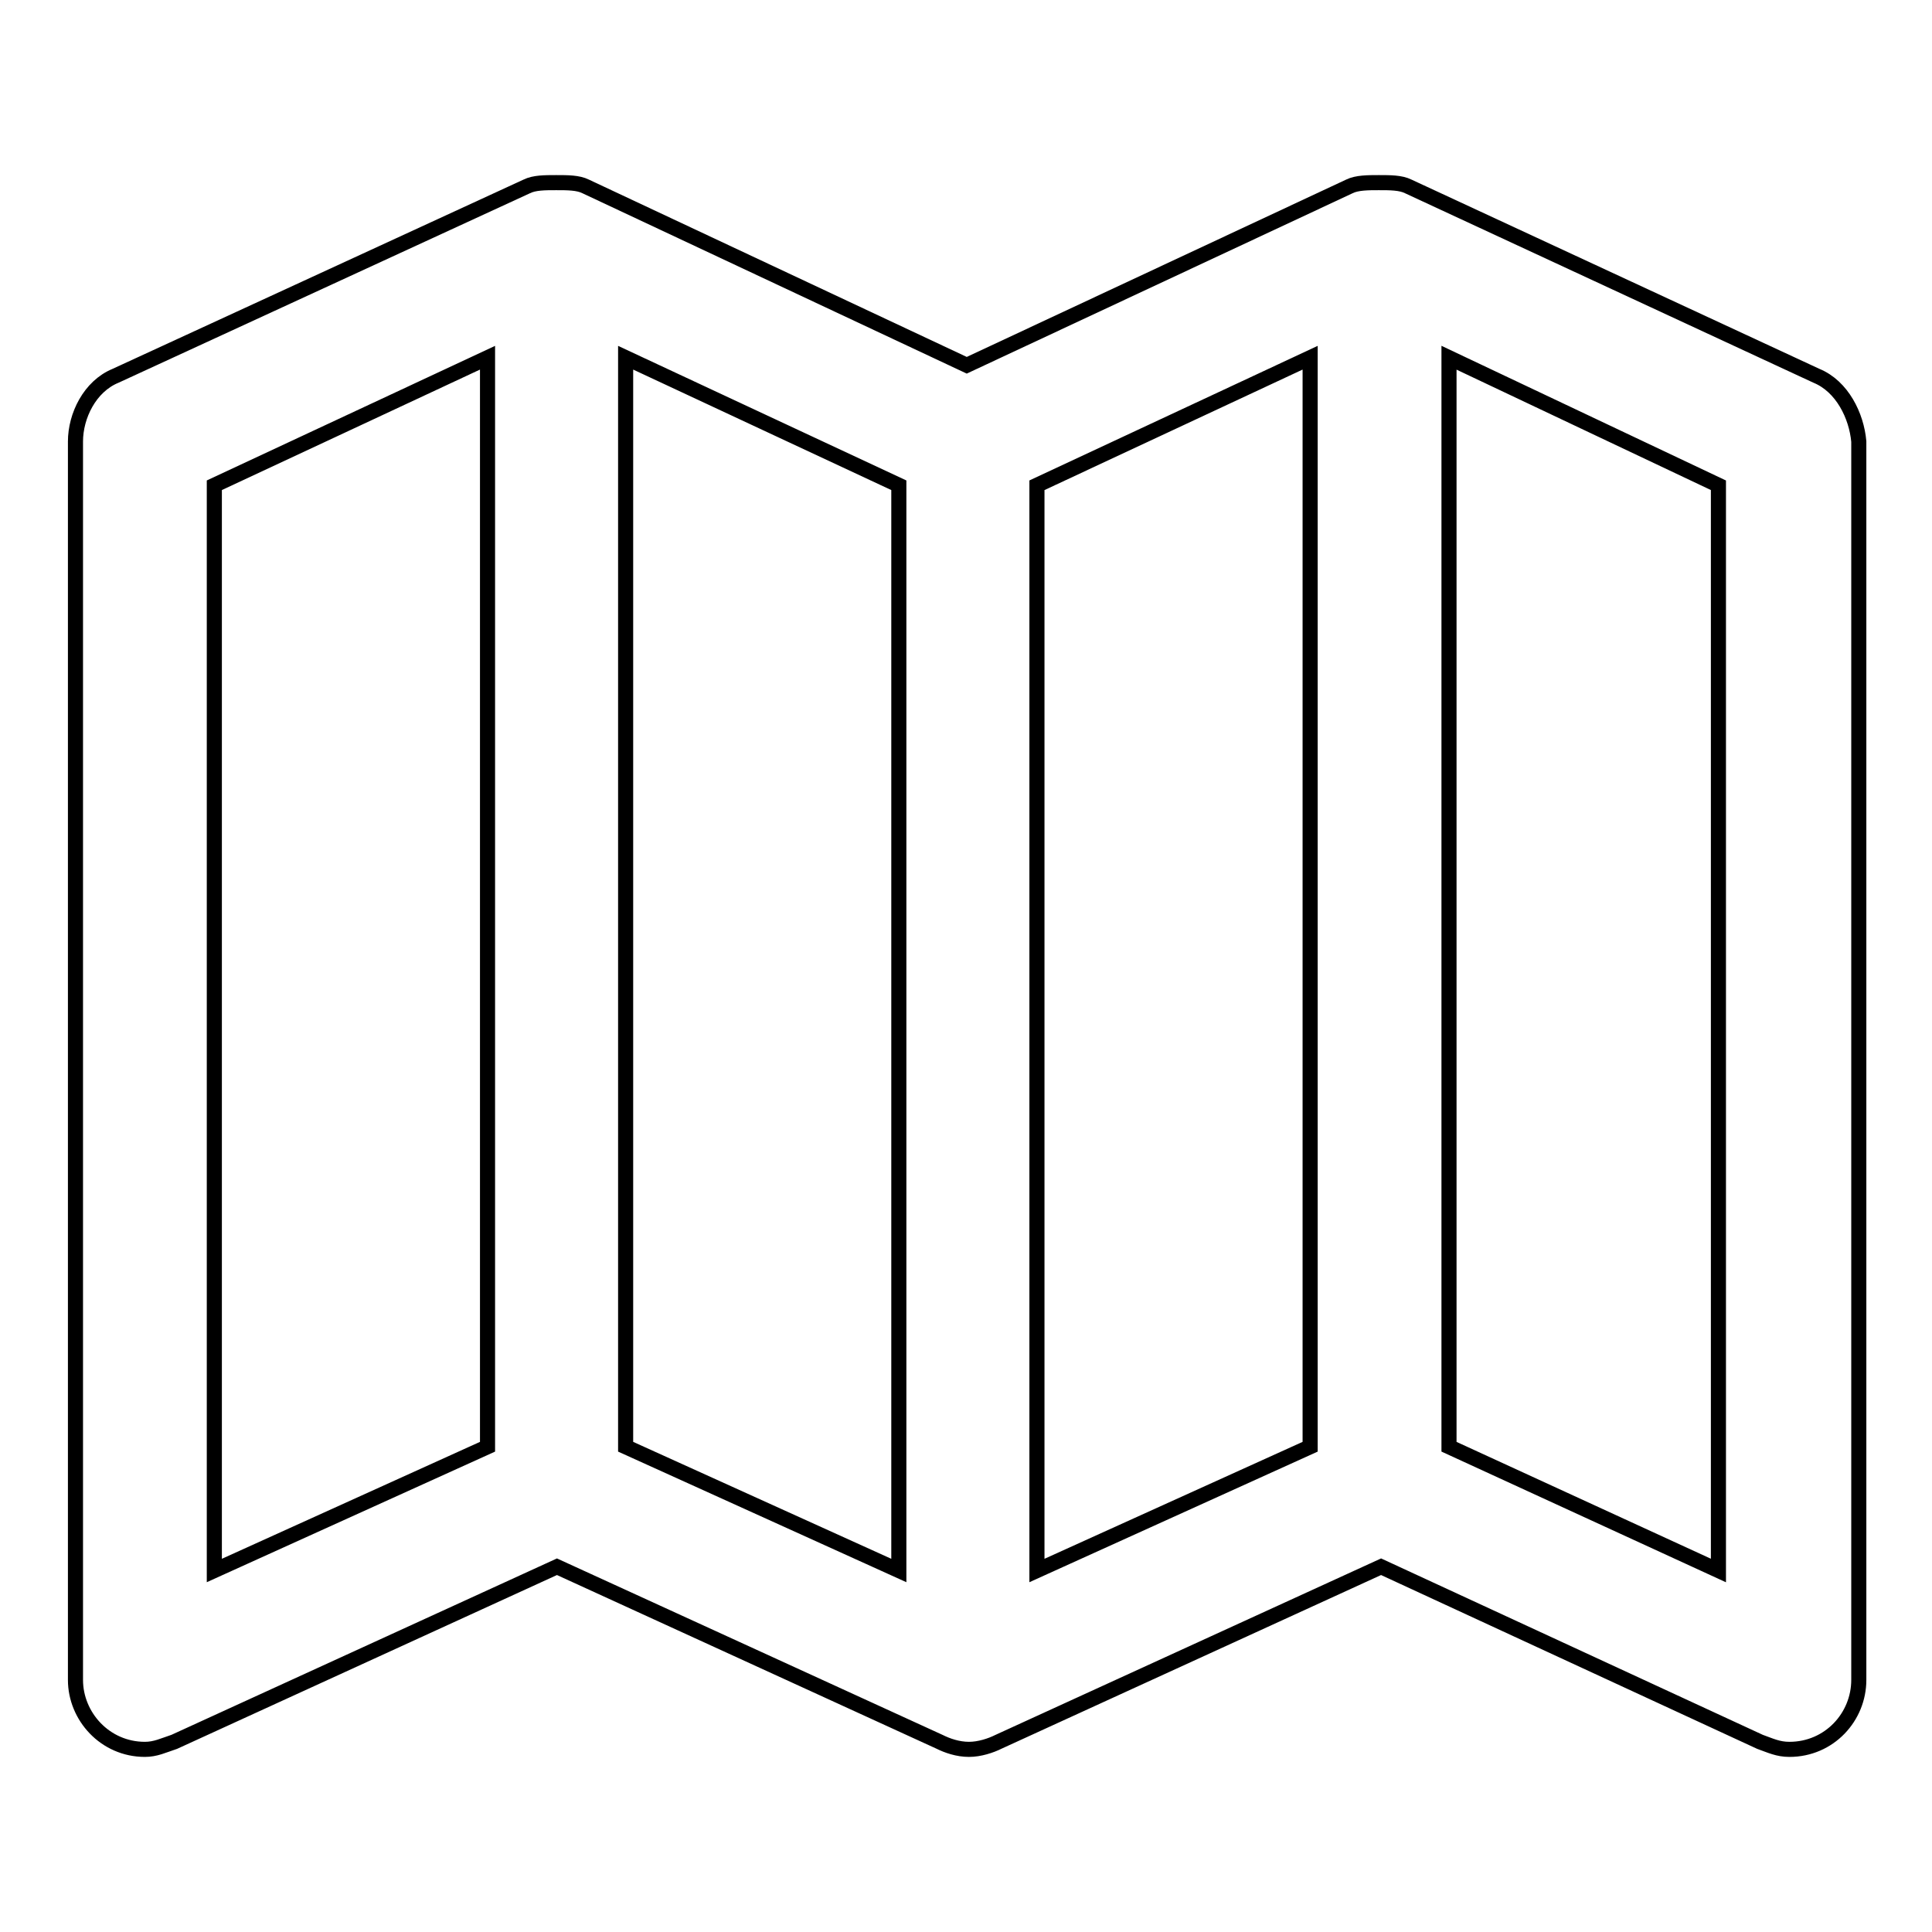 <?xml version="1.0" encoding="utf-8"?>
<!-- Svg Vector Icons : http://www.onlinewebfonts.com/icon -->
<!DOCTYPE svg PUBLIC "-//W3C//DTD SVG 1.1//EN" "http://www.w3.org/Graphics/SVG/1.1/DTD/svg11.dtd">
<svg version="1.1" xmlns="http://www.w3.org/2000/svg" xmlns:xlink="http://www.w3.org/1999/xlink" x="0px" y="0px" viewBox="0 0 256 256" enable-background="new 0 0 256 256" xml:space="preserve">
<g><g><g><g><path stroke-width="2" fill-opacity="0" stroke="#000000"  d="M240.7,49.8l-54.1-25.1c-1-0.5-2.4-0.5-3.9-0.5c-1.4,0-2.9,0-3.9,0.5l-50.7,23.7L77.6,24.7c-1-0.5-2.4-0.5-3.9-0.5s-2.9,0-3.9,0.5L15.3,49.8c-3.4,1.4-5.3,5.3-5.3,8.7v164.1c0,4.8,3.9,9.2,9.2,9.2c1.4,0,2.4-0.5,3.9-1l50.7-23.2l50.7,23.2c1,0.5,2.4,1,3.9,1c1.4,0,2.9-0.5,3.9-1l50.7-23.2l50.2,23.2c1.4,0.5,2.4,1,3.9,1c5.3,0,9.2-4.3,9.2-9.2V58.5C246,55.1,244.1,51.2,240.7,49.8z M64.6,191.7l-36.2,16.4V64.3l36.2-16.9V191.7z M119.1,208.1l-36.2-16.4V47.4l36.2,16.9V208.1z M173.6,191.7l-36.2,16.4V64.3l36.2-16.9V191.7z M227.7,208.1L192,191.7V47.4l35.7,16.9V208.1z"/></g></g><g></g><g></g><g></g><g></g><g></g><g></g><g></g><g></g><g></g><g></g><g></g><g></g><g></g><g></g><g></g></g></g>
</svg>